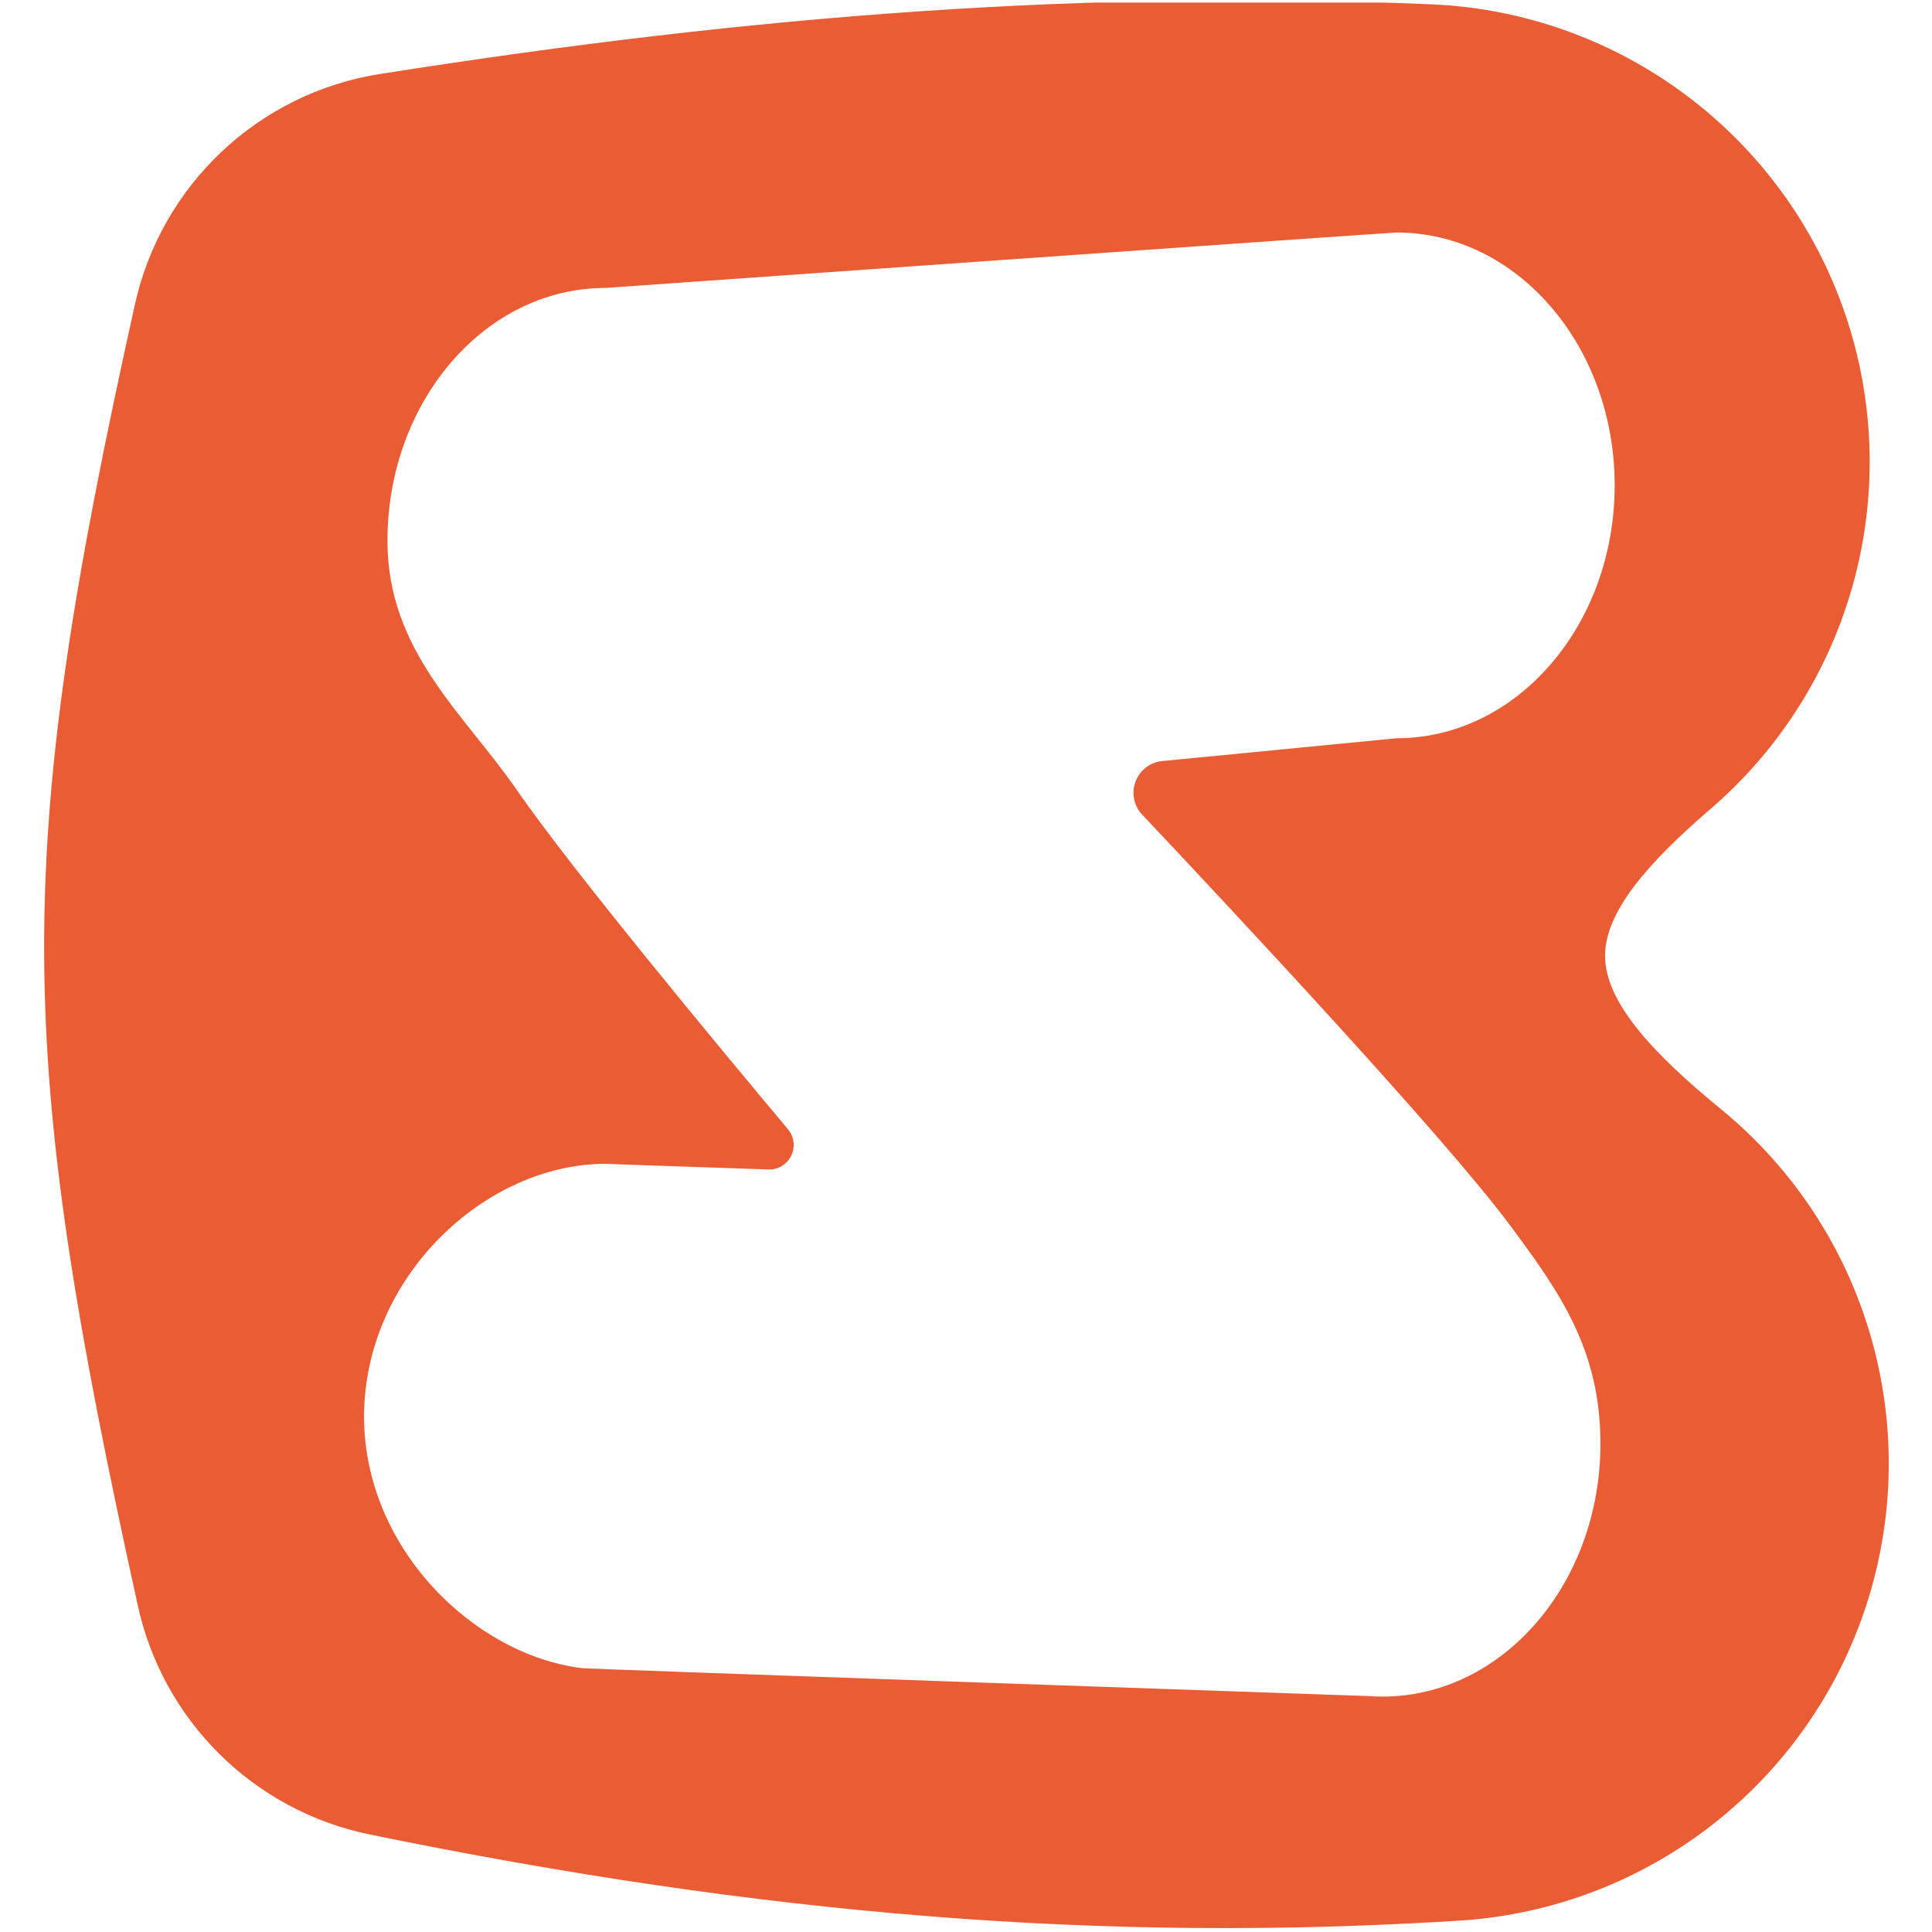 <?xml version="1.0" encoding="UTF-8" standalone="no"?>
<!DOCTYPE svg PUBLIC "-//W3C//DTD SVG 1.1//EN" "http://www.w3.org/Graphics/SVG/1.1/DTD/svg11.dtd">
<svg width="100%" height="100%" viewBox="0 0 485 485" version="1.1" xmlns="http://www.w3.org/2000/svg" xmlns:xlink="http://www.w3.org/1999/xlink" xml:space="preserve" xmlns:serif="http://www.serif.com/" style="fill-rule:evenodd;clip-rule:evenodd;stroke-linejoin:round;stroke-miterlimit:2;">
    <g transform="matrix(1,0,0,1,-5152,-2571)">
        <g id="SINGLE_LOGO" transform="matrix(1,0,0,1,5516.63,3449.28)">
            <rect x="-364.104" y="-877.635" width="483.888" height="483.888" style="fill:none;"/>
            <clipPath id="_clip1">
                <rect x="-364.104" y="-877.635" width="483.888" height="483.888"/>
            </clipPath>
            <g clip-path="url(#_clip1)">
                <g transform="matrix(1.54348e-16,-2.521,2.521,1.54348e-16,-1286.33,3861.51)">
                    <path d="M1849.68,379.015C1861.69,381.622 1870.86,391.341 1872.76,403.479C1878.74,441.44 1881.12,474.081 1879.69,508.218C1878.86,526.884 1866.72,543.153 1849.07,549.272C1831.41,555.391 1811.81,550.122 1799.6,535.976C1794.17,529.652 1789.31,525.438 1784.95,525.438C1780.34,525.438 1775.24,530.159 1769.56,537.119C1757.66,551.527 1738.18,557.22 1720.39,551.485C1702.61,545.75 1690.12,529.747 1688.88,511.101C1686.62,475.409 1689.44,441.516 1697.45,402.425C1699.82,390.873 1708.79,381.809 1720.31,379.319C1775.8,367.083 1794.74,366.82 1849.68,379.015ZM1801.45,417.077C1793.51,422.563 1775.78,437.278 1767.67,444.076C1766.93,444.692 1765.9,444.817 1765.03,444.393C1764.17,443.969 1763.63,443.077 1763.67,442.114L1764.18,427.218C1764.21,426.782 1764.23,426.342 1764.23,425.9C1764.23,413.919 1752.95,401.862 1739.05,401.862C1726.1,401.862 1715.43,412.63 1714.02,423.468C1713.92,424.266 1711.23,501.918 1711.23,501.918C1711.2,502.365 1711.18,502.816 1711.18,503.27C1711.18,515.251 1722.46,524.977 1736.36,524.977C1745.77,524.977 1751.51,520.884 1758.18,515.922C1766.84,509.484 1789.22,488.573 1799.01,479.338C1799.89,478.512 1801.17,478.258 1802.3,478.685C1803.43,479.112 1804.23,480.145 1804.34,481.349L1806.61,504.687C1806.61,516.667 1817.89,526.394 1831.79,526.394C1845.68,526.394 1856.97,516.667 1856.97,504.687C1856.97,504.001 1851.45,425.899 1851.45,425.899C1851.45,413.918 1840.16,404.192 1826.27,404.192C1815.28,404.192 1809.13,411.766 1801.45,417.077Z" style="fill:rgb(233,92,52);"/>
                </g>
            </g>
        </g>
    </g>
</svg>
